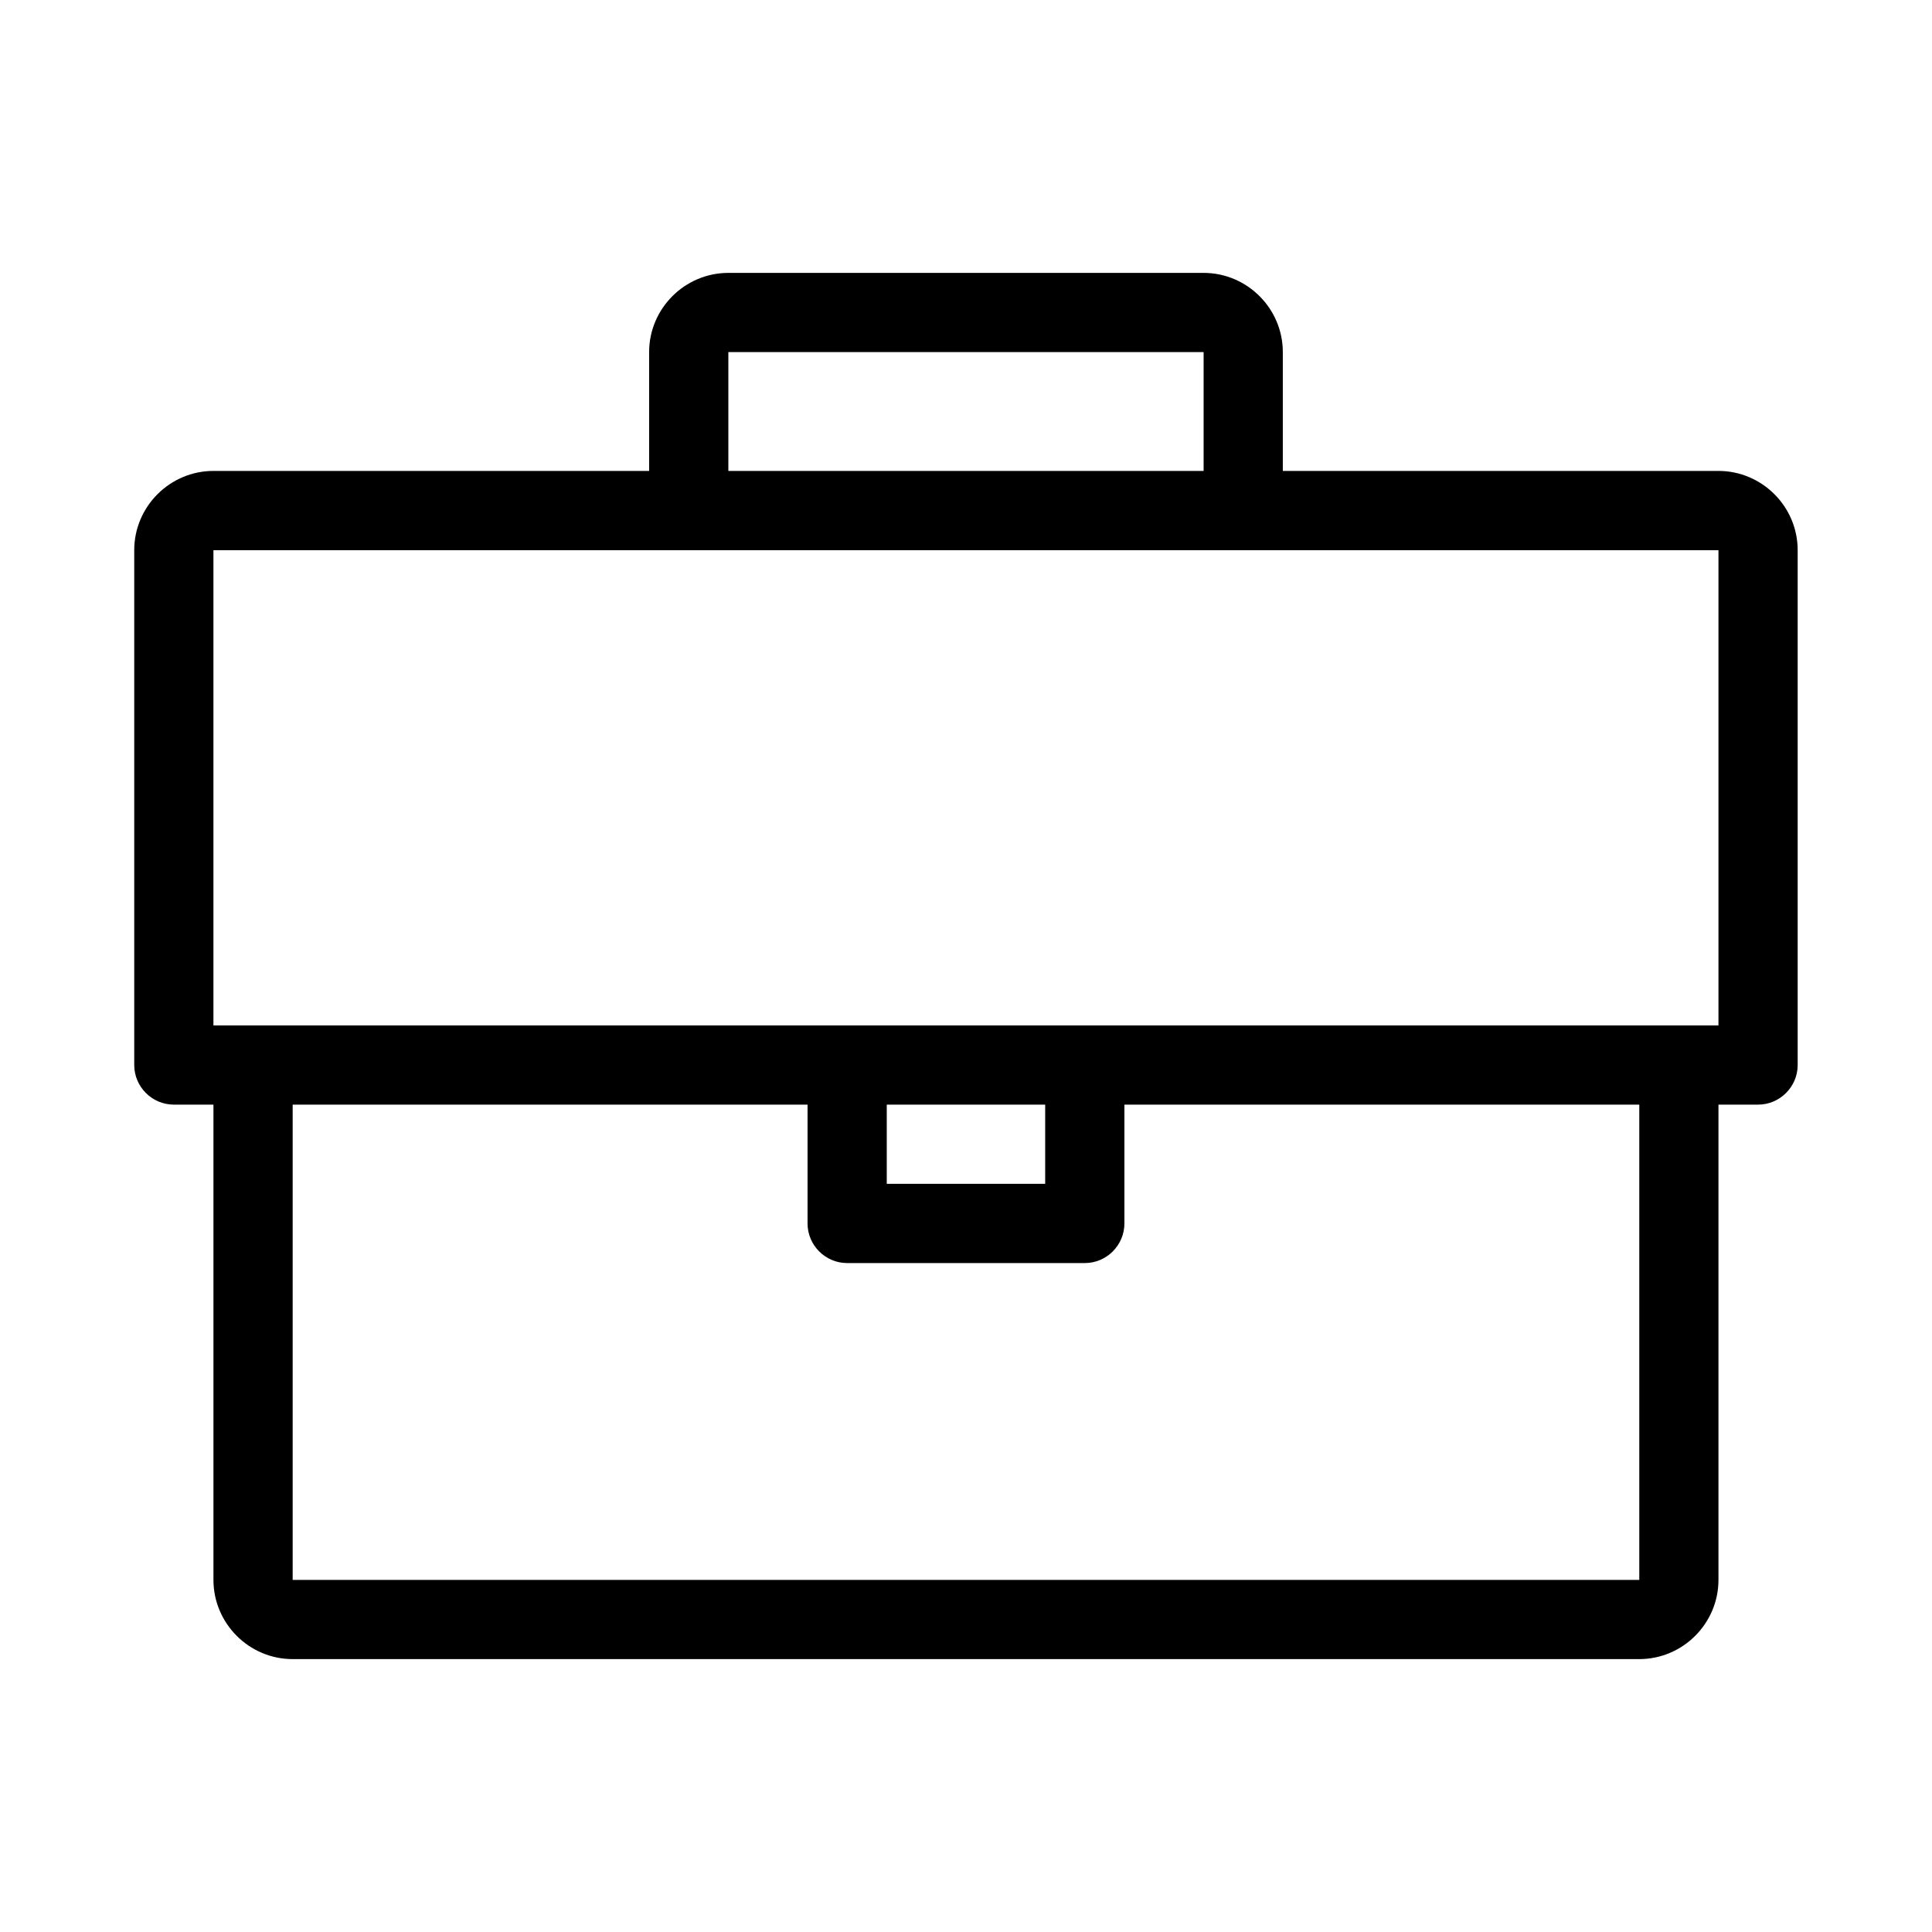 <?xml version="1.0" encoding="UTF-8"?>
<!-- Uploaded to: SVG Repo, www.svgrepo.com, Generator: SVG Repo Mixer Tools -->
<svg fill="#000000" width="800px" height="800px" version="1.1" viewBox="144 144 512 512" xmlns="http://www.w3.org/2000/svg">
 <path d="m599.42 268.8h-115.46v-31.488c0-11.547-9.445-20.992-20.992-20.992h-125.95c-11.547 0-20.992 9.445-20.992 20.992v31.488h-115.46c-11.547 0-20.992 9.445-20.992 20.992v136.45c0 5.773 4.723 10.496 10.496 10.496h10.496v125.95c0 11.547 9.445 20.992 20.992 20.992h356.86c11.547 0 20.992-9.445 20.992-20.992v-125.95h10.496c5.773 0 10.496-4.723 10.496-10.496v-136.45c0-11.543-9.445-20.992-20.992-20.992zm-262.4-31.488h125.95v31.488h-125.95zm-115.46 325.38v-125.95h136.45v31.488c0 5.773 4.723 10.496 10.496 10.496h62.977c5.773 0 10.496-4.723 10.496-10.496v-31.488h136.45v125.95zm157.44-104.96v-20.992h41.984v20.992zm220.41-41.984h-398.85v-125.95h398.85z"/>
</svg>